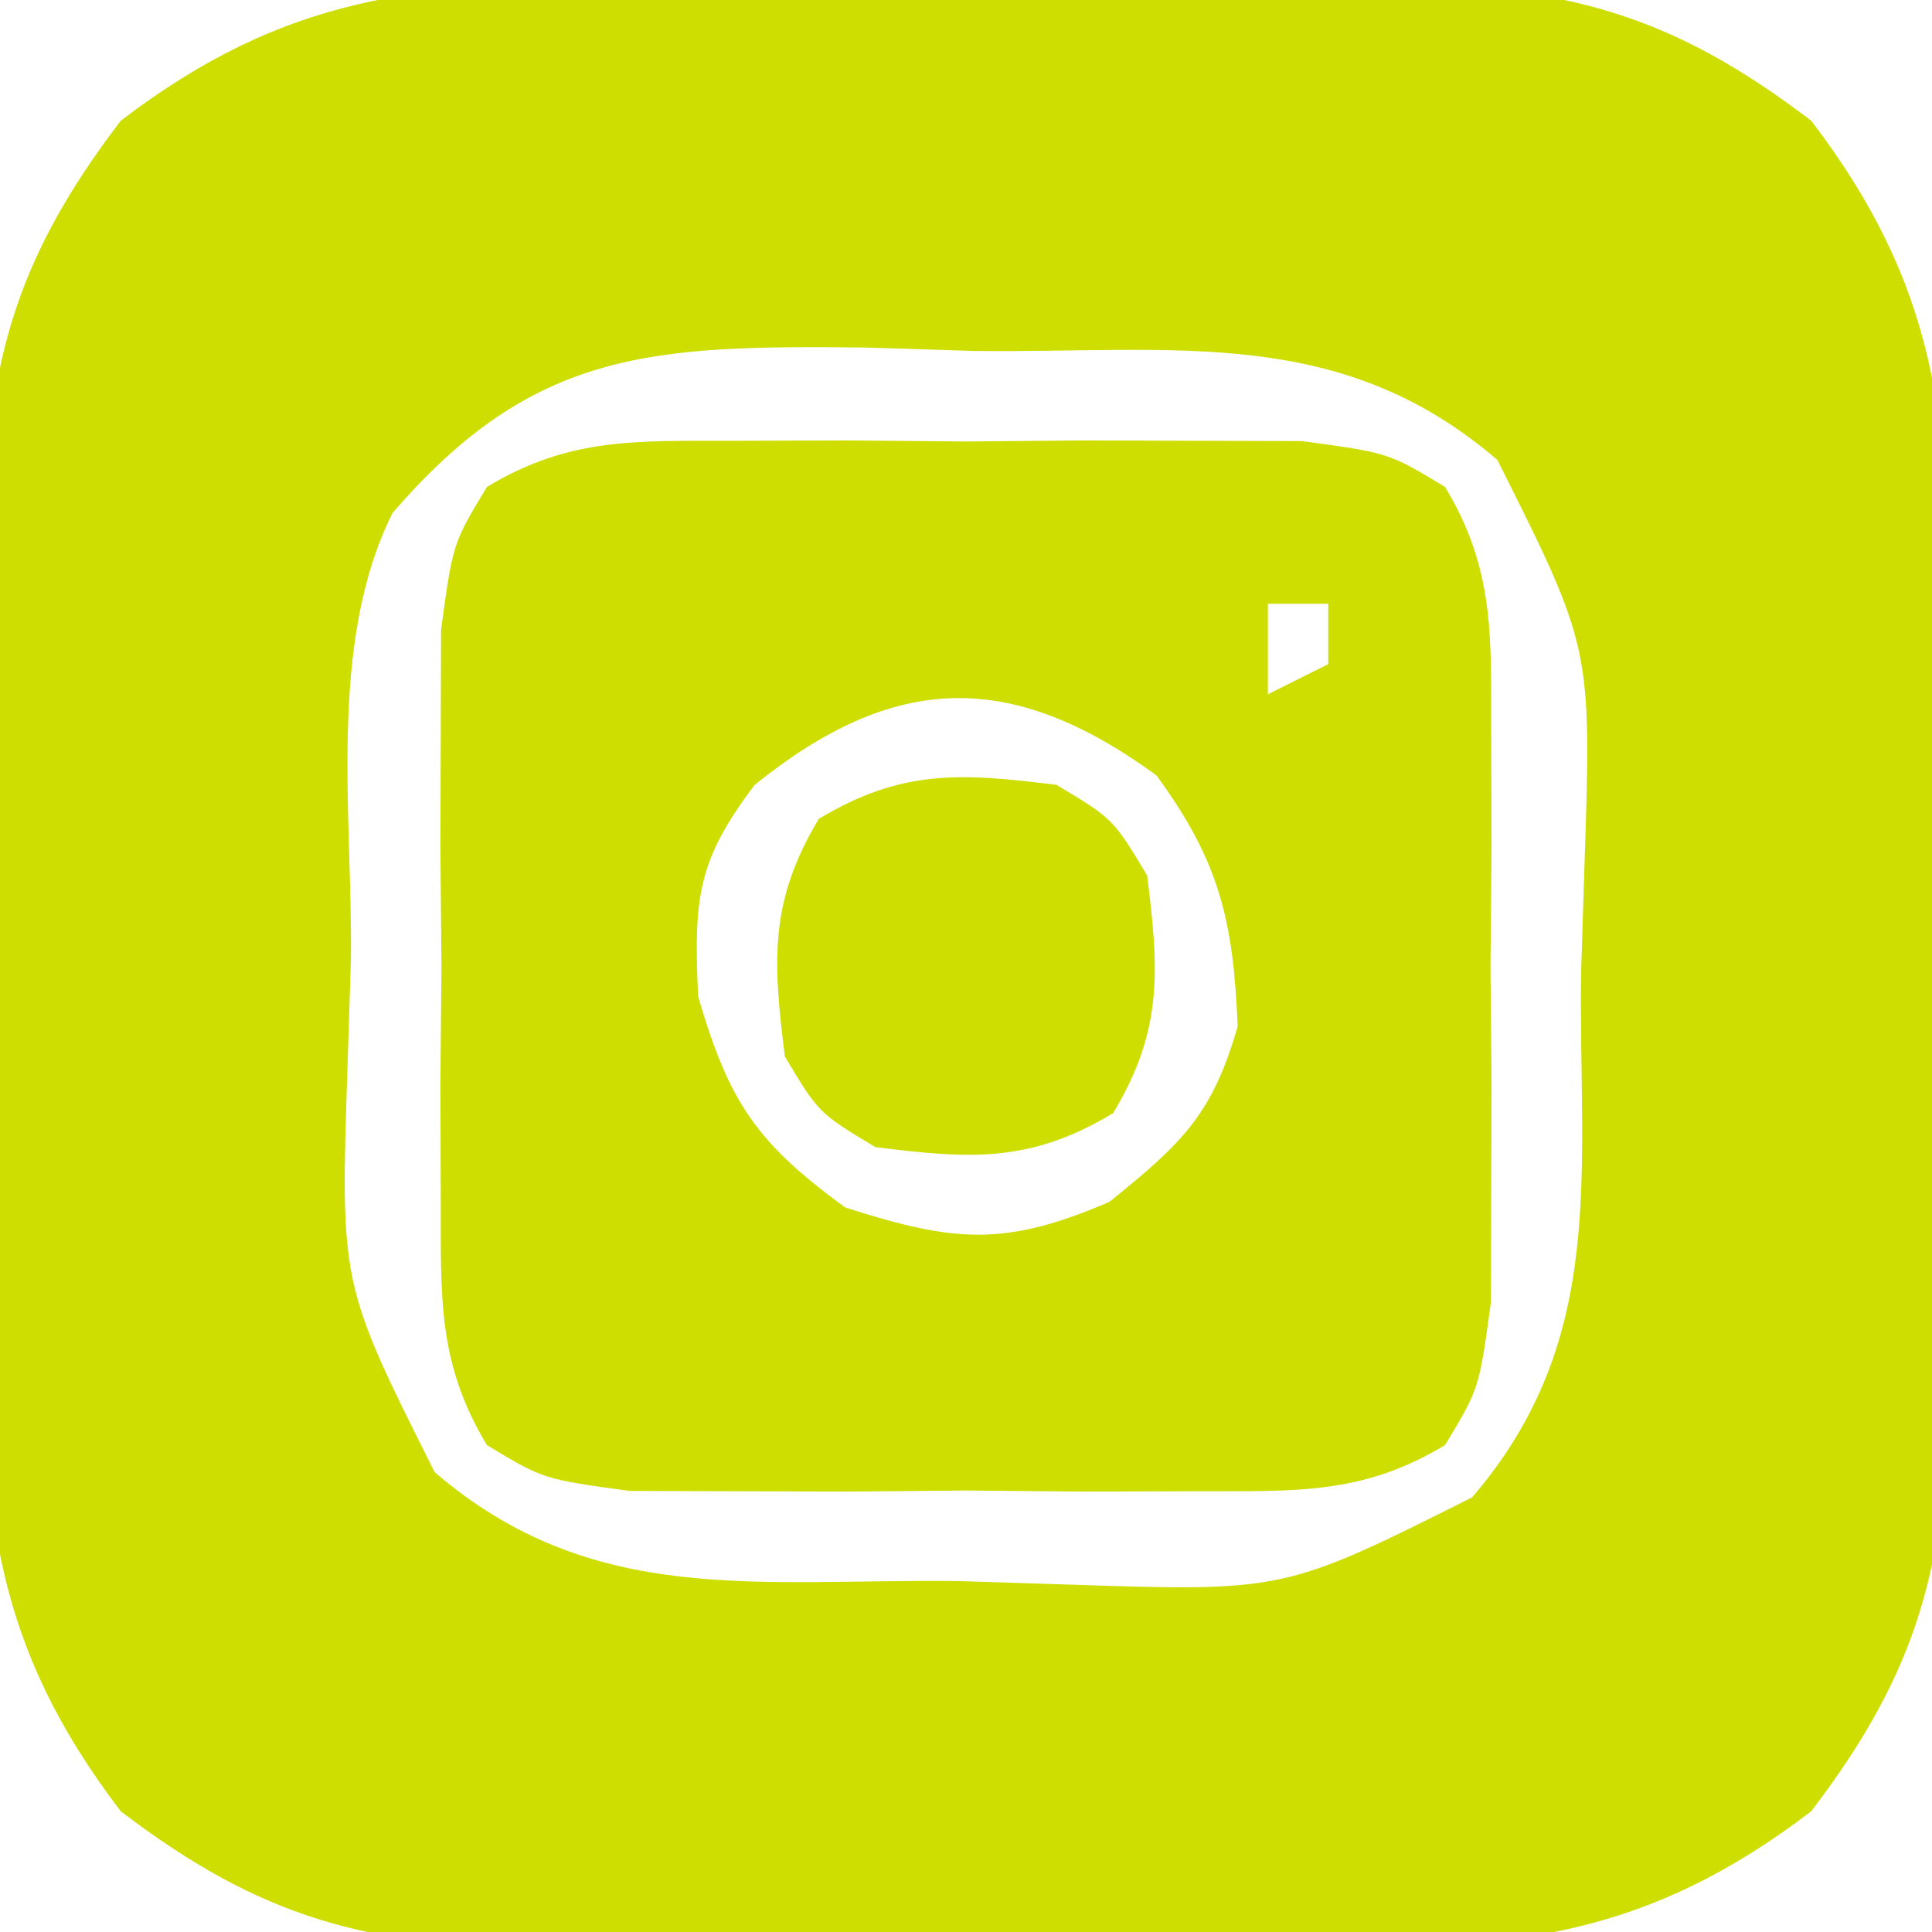 <?xml version="1.0" encoding="UTF-8"?>
<svg version="1.1" xmlns="http://www.w3.org/2000/svg" width="64" height="64">
<path d="M0 0 C1.359 -0.006 1.359 -0.006 2.745 -0.012 C4.651 -0.014 6.557 -0.007 8.463 0.01 C11.367 0.031 14.268 0.01 17.172 -0.016 C19.031 -0.013 20.891 -0.008 22.75 0 C24.041 -0.012 24.041 -0.012 25.358 -0.025 C31.185 0.065 34.697 0.959 39.375 4.531 C43.543 9.989 43.97 14.423 43.906 21.156 C43.912 22.515 43.912 22.515 43.918 23.901 C43.921 25.807 43.913 27.713 43.896 29.619 C43.875 32.523 43.896 35.424 43.922 38.328 C43.919 40.188 43.914 42.047 43.906 43.906 C43.914 44.767 43.922 45.627 43.931 46.514 C43.841 52.341 42.947 55.853 39.375 60.531 C33.917 64.699 29.483 65.126 22.75 65.062 C21.391 65.068 21.391 65.068 20.005 65.074 C18.099 65.077 16.193 65.07 14.287 65.053 C11.383 65.031 8.482 65.053 5.578 65.078 C3.719 65.075 1.859 65.07 0 65.062 C-1.291 65.075 -1.291 65.075 -2.608 65.087 C-8.435 64.997 -11.947 64.103 -16.625 60.531 C-20.793 55.074 -21.22 50.64 -21.156 43.906 C-21.16 43.001 -21.164 42.095 -21.168 41.162 C-21.171 39.256 -21.163 37.349 -21.146 35.443 C-21.125 32.54 -21.146 29.638 -21.172 26.734 C-21.169 24.875 -21.164 23.016 -21.156 21.156 C-21.164 20.296 -21.172 19.435 -21.181 18.548 C-21.091 12.721 -20.197 9.209 -16.625 4.531 C-11.167 0.364 -6.733 -0.063 0 0 Z M-7.625 17.531 C-9.784 21.849 -8.944 27.539 -9 32.281 C-9.037 33.462 -9.075 34.643 -9.113 35.859 C-9.352 43.069 -9.352 43.069 -6.227 49.297 C-0.995 53.79 4.47 52.827 11.125 52.906 C12.896 52.962 12.896 52.962 14.703 53.02 C21.912 53.258 21.912 53.258 28.141 50.133 C32.634 44.901 31.671 39.436 31.75 32.781 C31.787 31.6 31.825 30.42 31.863 29.203 C32.102 21.994 32.102 21.994 28.977 15.766 C23.745 11.272 18.28 12.235 11.625 12.156 C9.854 12.1 9.854 12.1 8.047 12.043 C1.034 11.972 -2.94 12.077 -7.625 17.531 Z " fill="#CDDE00" transform="translate(20.625,-0.531)"/>
<path d="M0 0 C1.24 -0.004 2.48 -0.008 3.758 -0.012 C5.703 0.006 5.703 0.006 7.688 0.023 C8.984 0.012 10.281 0 11.617 -0.012 C12.857 -0.008 14.097 -0.004 15.375 0 C16.513 0.003 17.651 0.007 18.824 0.01 C21.688 0.398 21.688 0.398 23.557 1.529 C25.219 4.278 25.076 6.515 25.086 9.711 C25.092 11.571 25.092 11.571 25.098 13.469 C25.086 14.766 25.074 16.062 25.062 17.398 C25.074 18.695 25.086 19.992 25.098 21.328 C25.094 22.568 25.09 23.808 25.086 25.086 C25.083 26.224 25.079 27.362 25.076 28.535 C24.688 31.398 24.688 31.398 23.557 33.268 C20.808 34.93 18.571 34.787 15.375 34.797 C14.135 34.801 12.895 34.805 11.617 34.809 C9.672 34.791 9.672 34.791 7.688 34.773 C6.391 34.785 5.094 34.797 3.758 34.809 C2.518 34.805 1.278 34.801 0 34.797 C-1.138 34.793 -2.276 34.79 -3.449 34.787 C-6.312 34.398 -6.312 34.398 -8.182 33.268 C-9.844 30.519 -9.701 28.282 -9.711 25.086 C-9.715 23.846 -9.719 22.606 -9.723 21.328 C-9.711 20.031 -9.699 18.735 -9.688 17.398 C-9.699 16.102 -9.711 14.805 -9.723 13.469 C-9.719 12.229 -9.715 10.989 -9.711 9.711 C-9.708 8.573 -9.704 7.434 -9.701 6.262 C-9.312 3.398 -9.312 3.398 -8.182 1.529 C-5.433 -0.133 -3.196 0.01 0 0 Z M17.688 5.398 C17.688 6.388 17.688 7.378 17.688 8.398 C18.348 8.068 19.008 7.738 19.688 7.398 C19.688 6.738 19.688 6.078 19.688 5.398 C19.027 5.398 18.367 5.398 17.688 5.398 Z M0.688 11.398 C-1.241 13.941 -1.322 15.182 -1.188 18.398 C-0.163 21.91 0.742 23.249 3.688 25.398 C7.281 26.545 8.955 26.715 12.438 25.211 C14.824 23.288 15.849 22.332 16.688 19.398 C16.541 15.874 16.087 13.946 14 11.086 C9.171 7.562 5.308 7.677 0.688 11.398 Z " fill="#CDDE00" transform="translate(24.312,14.602)"/>
<path d="M0 0 C1.875 1.125 1.875 1.125 3 3 C3.394 6.149 3.529 8.119 1.875 10.875 C-0.881 12.529 -2.851 12.394 -6 12 C-7.875 10.875 -7.875 10.875 -9 9 C-9.394 5.851 -9.529 3.881 -7.875 1.125 C-5.119 -0.529 -3.149 -0.394 0 0 Z " fill="#CDDE00" transform="translate(35,26)"/>
</svg>
